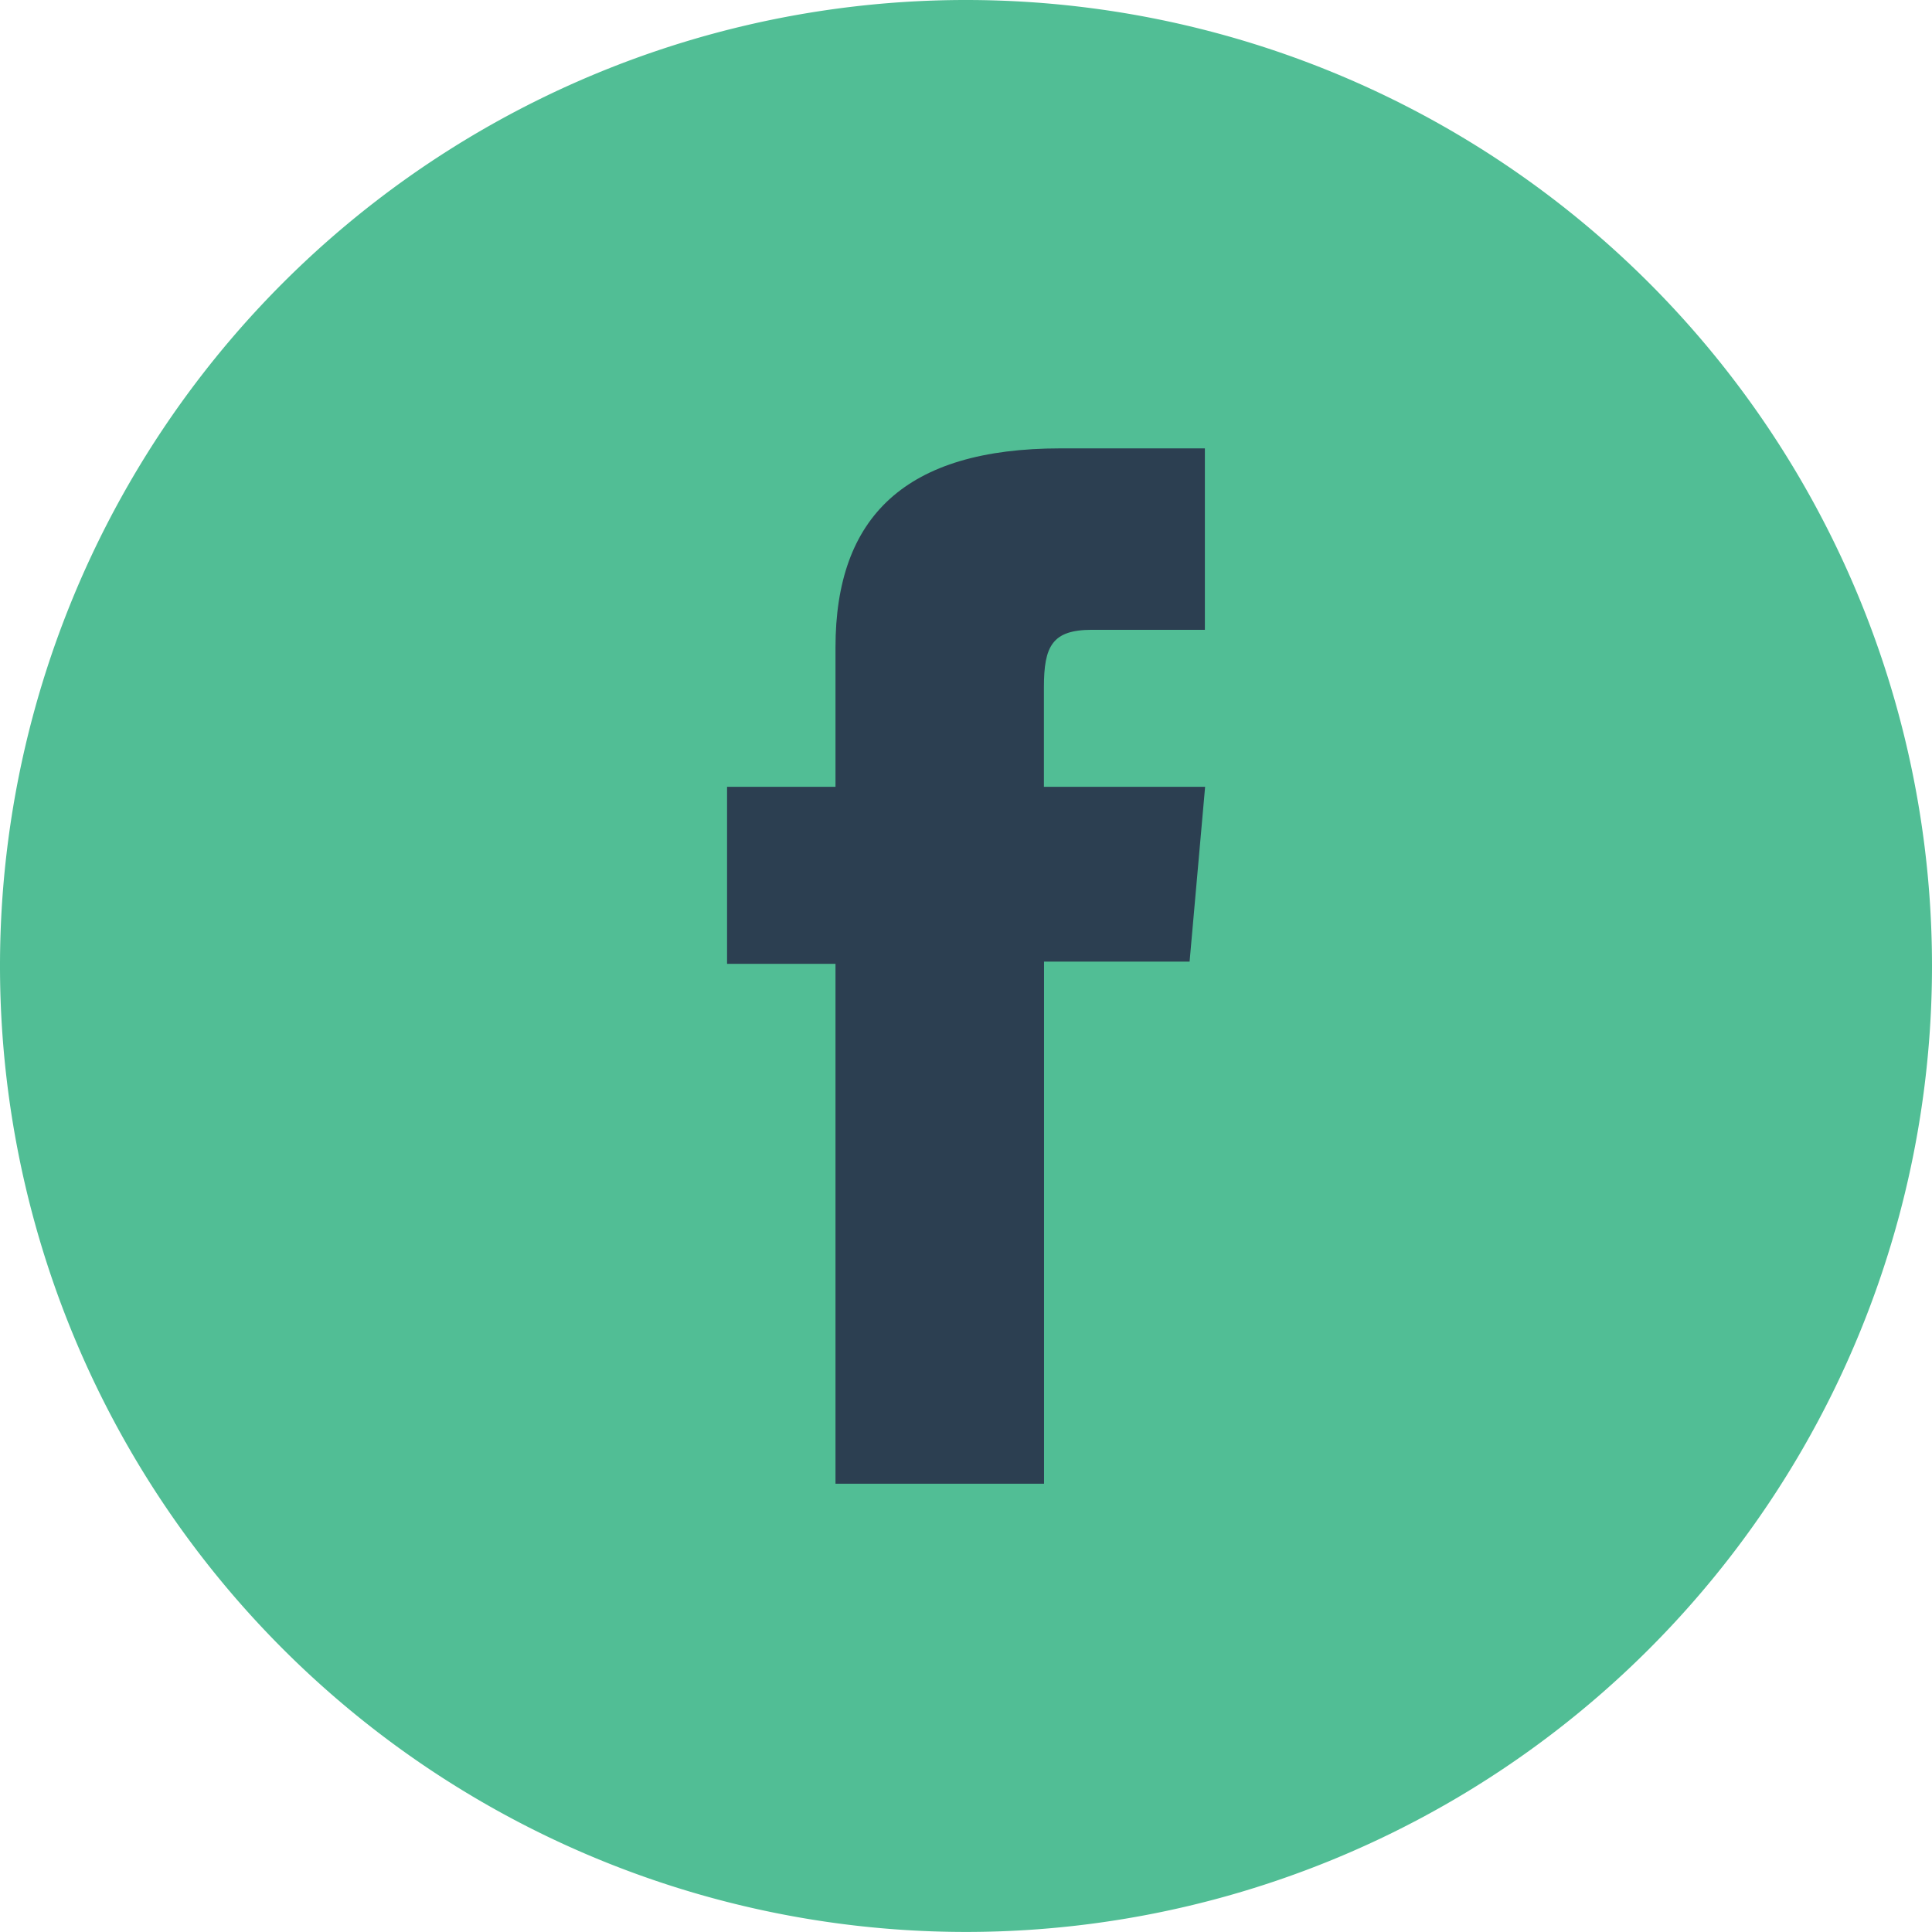 <svg xmlns="http://www.w3.org/2000/svg" width="32.36" height="32.359" viewBox="0 0 32.36 32.359">
  <g id="Group_254" data-name="Group 254" transform="translate(-1425.553 -9022.925)">
    <path id="Path_351" data-name="Path 351" d="M242.948,171.825h0a16.18,16.18,0,0,1-16.18-16.18h0a16.179,16.179,0,0,1,16.18-16.179h0a16.18,16.18,0,0,1,16.18,16.179h0A16.18,16.18,0,0,1,242.948,171.825Z" transform="translate(1198.785 8883.459)" fill="#51be95"/>
    <path id="Path_352" data-name="Path 352" d="M246.069,167.589h3.493v-8.745H252l.26-2.928h-2.7v-1.667c0-.691.139-.963.806-.963h1.89v-3.039H249.84c-2.6,0-3.771,1.145-3.771,3.335v2.334h-1.816v2.965h1.816Z" transform="translate(1193.478 8880.188)" fill="#2c3f51"/>
  </g>
</svg>
